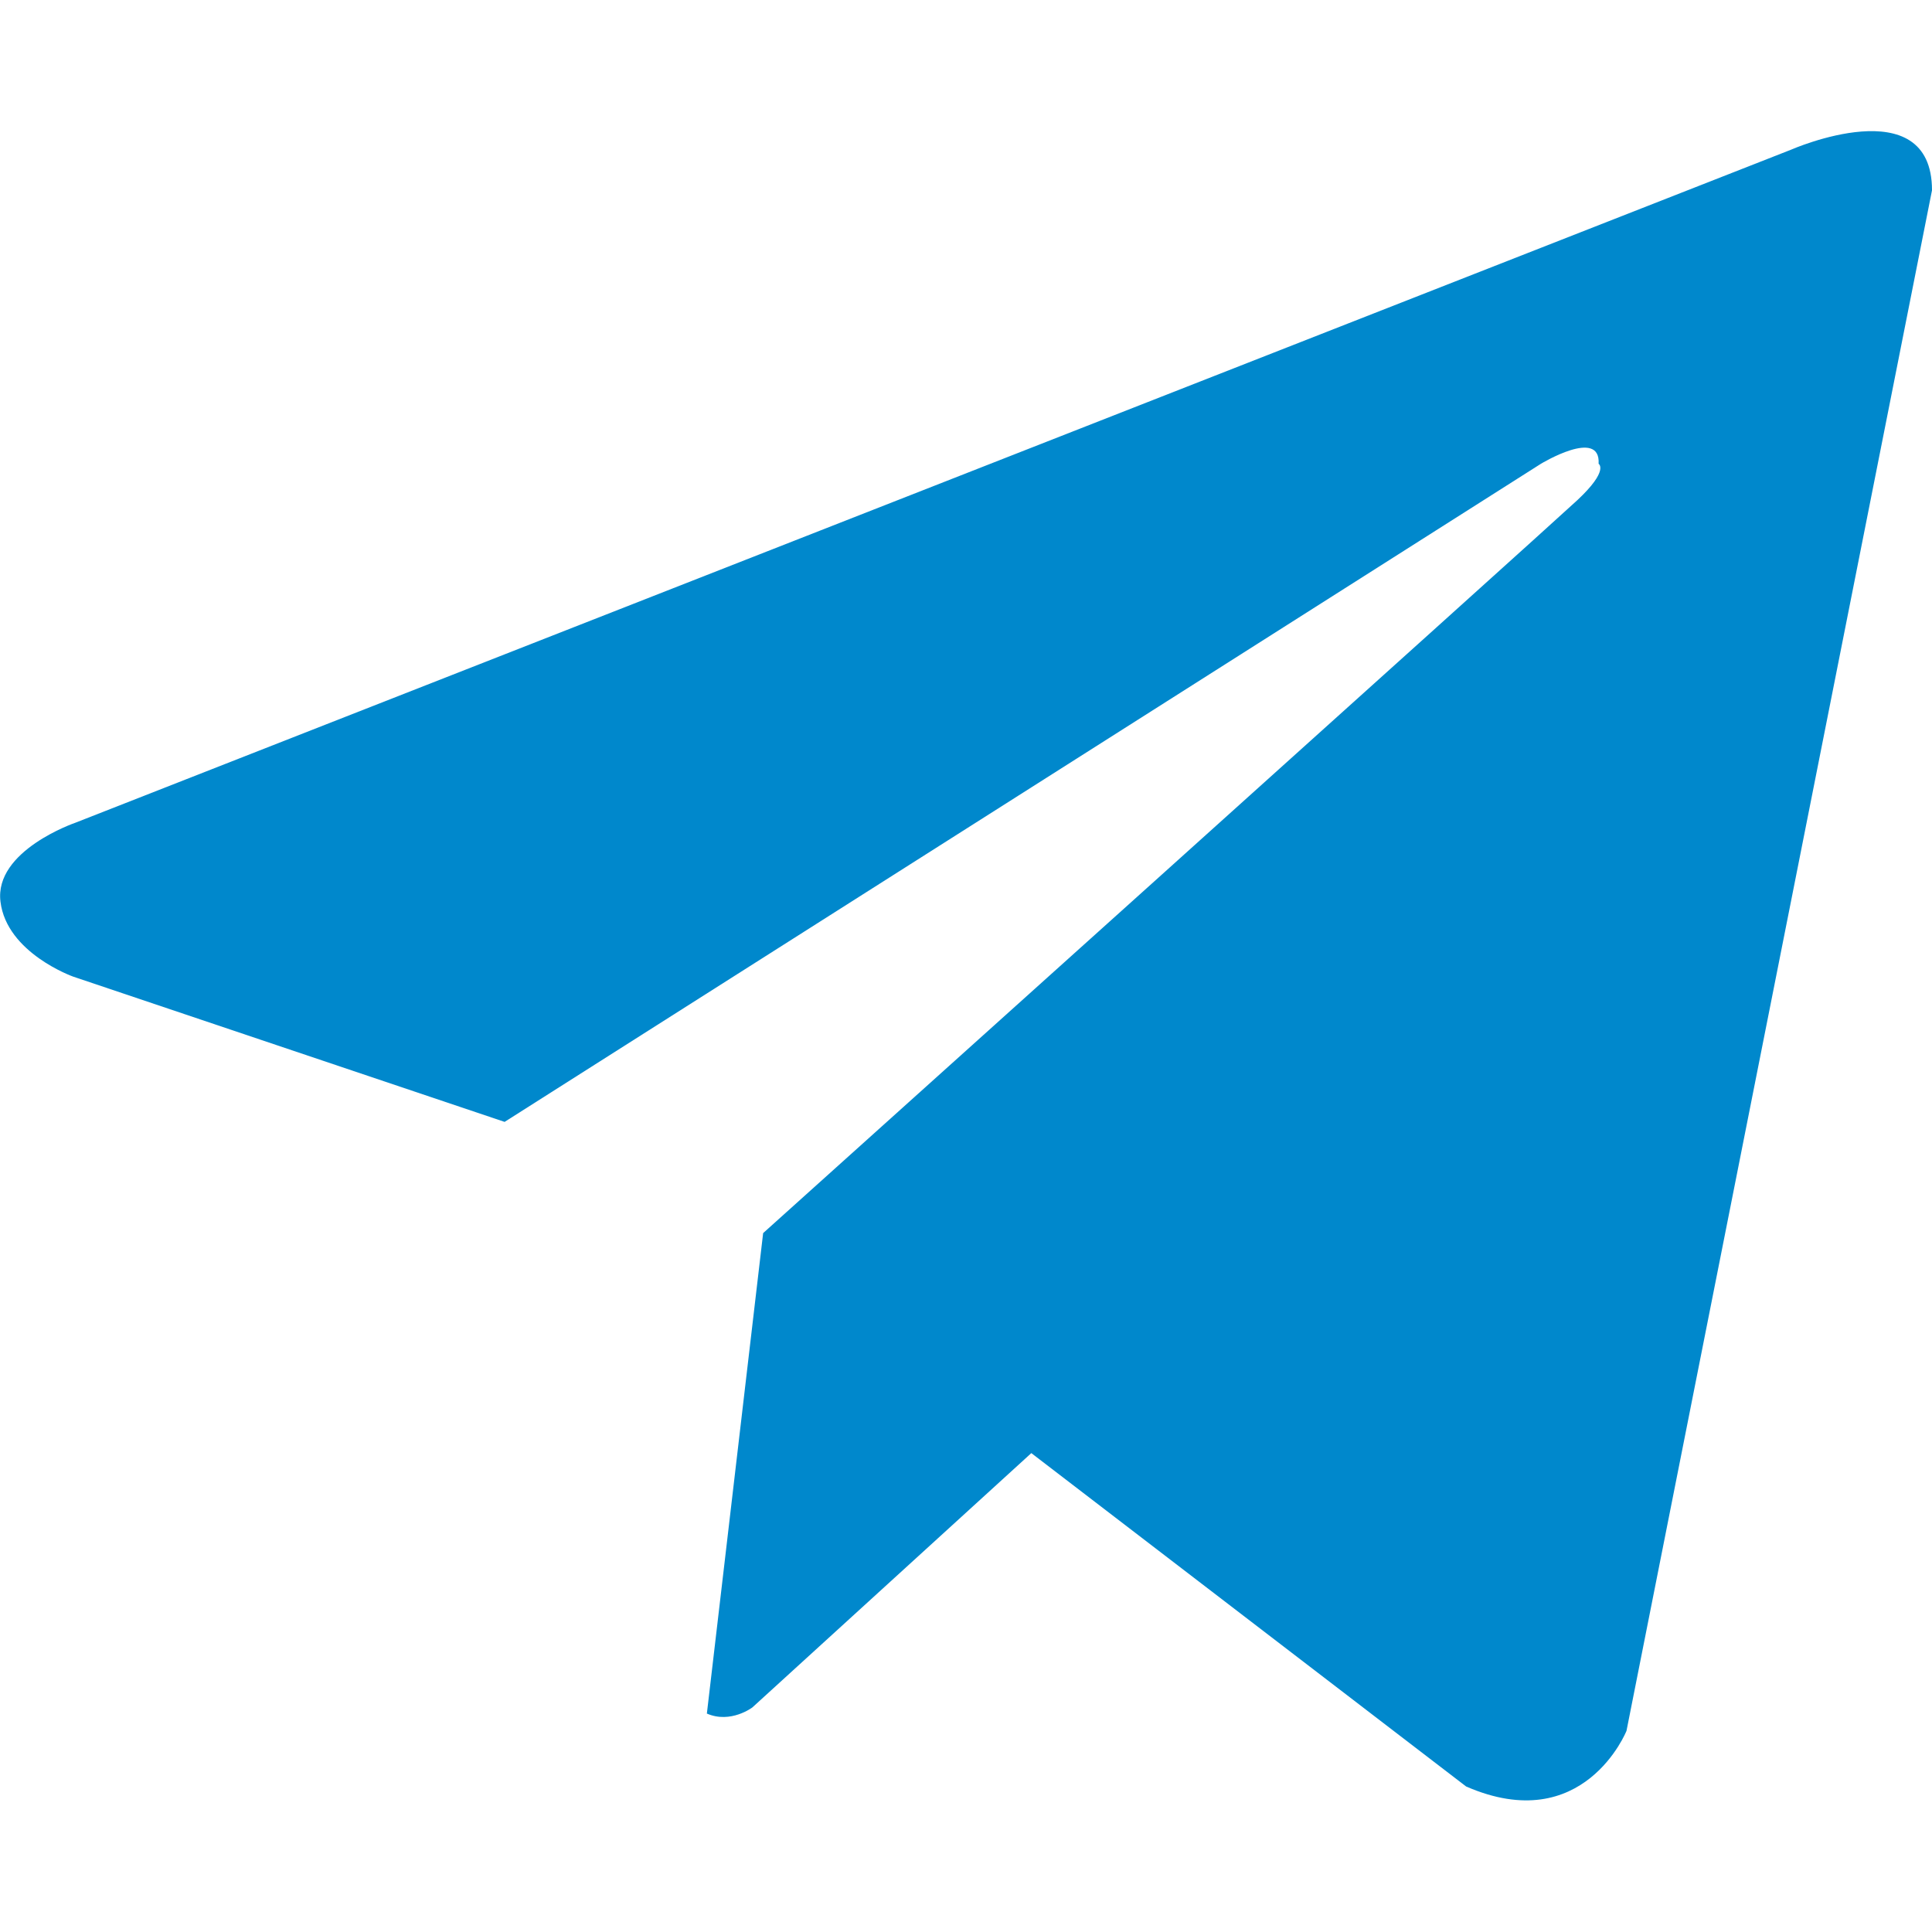 <svg width="16" height="16" viewBox="0 0 16 16" fill="none" xmlns="http://www.w3.org/2000/svg">
<path d="M14.832 1.24C14.832 1.24 16 0.726 16 1.576L13.47 14.334C13.47 14.334 13.116 15.219 12.142 14.795L8.541 12.034L8.541 12.034L6.231 14.14C6.231 14.14 6.051 14.277 5.854 14.191L6.32 10.212C6.32 10.212 12.797 4.39 13.063 4.142C13.328 3.894 13.239 3.841 13.239 3.841C13.257 3.54 12.761 3.841 12.761 3.841L4.179 9.291L0.606 8.088C0.606 8.088 0.056 7.893 0.004 7.468C-0.05 7.044 0.623 6.814 0.623 6.814L14.832 1.24Z" fill="#0088CC"/>
</svg>
